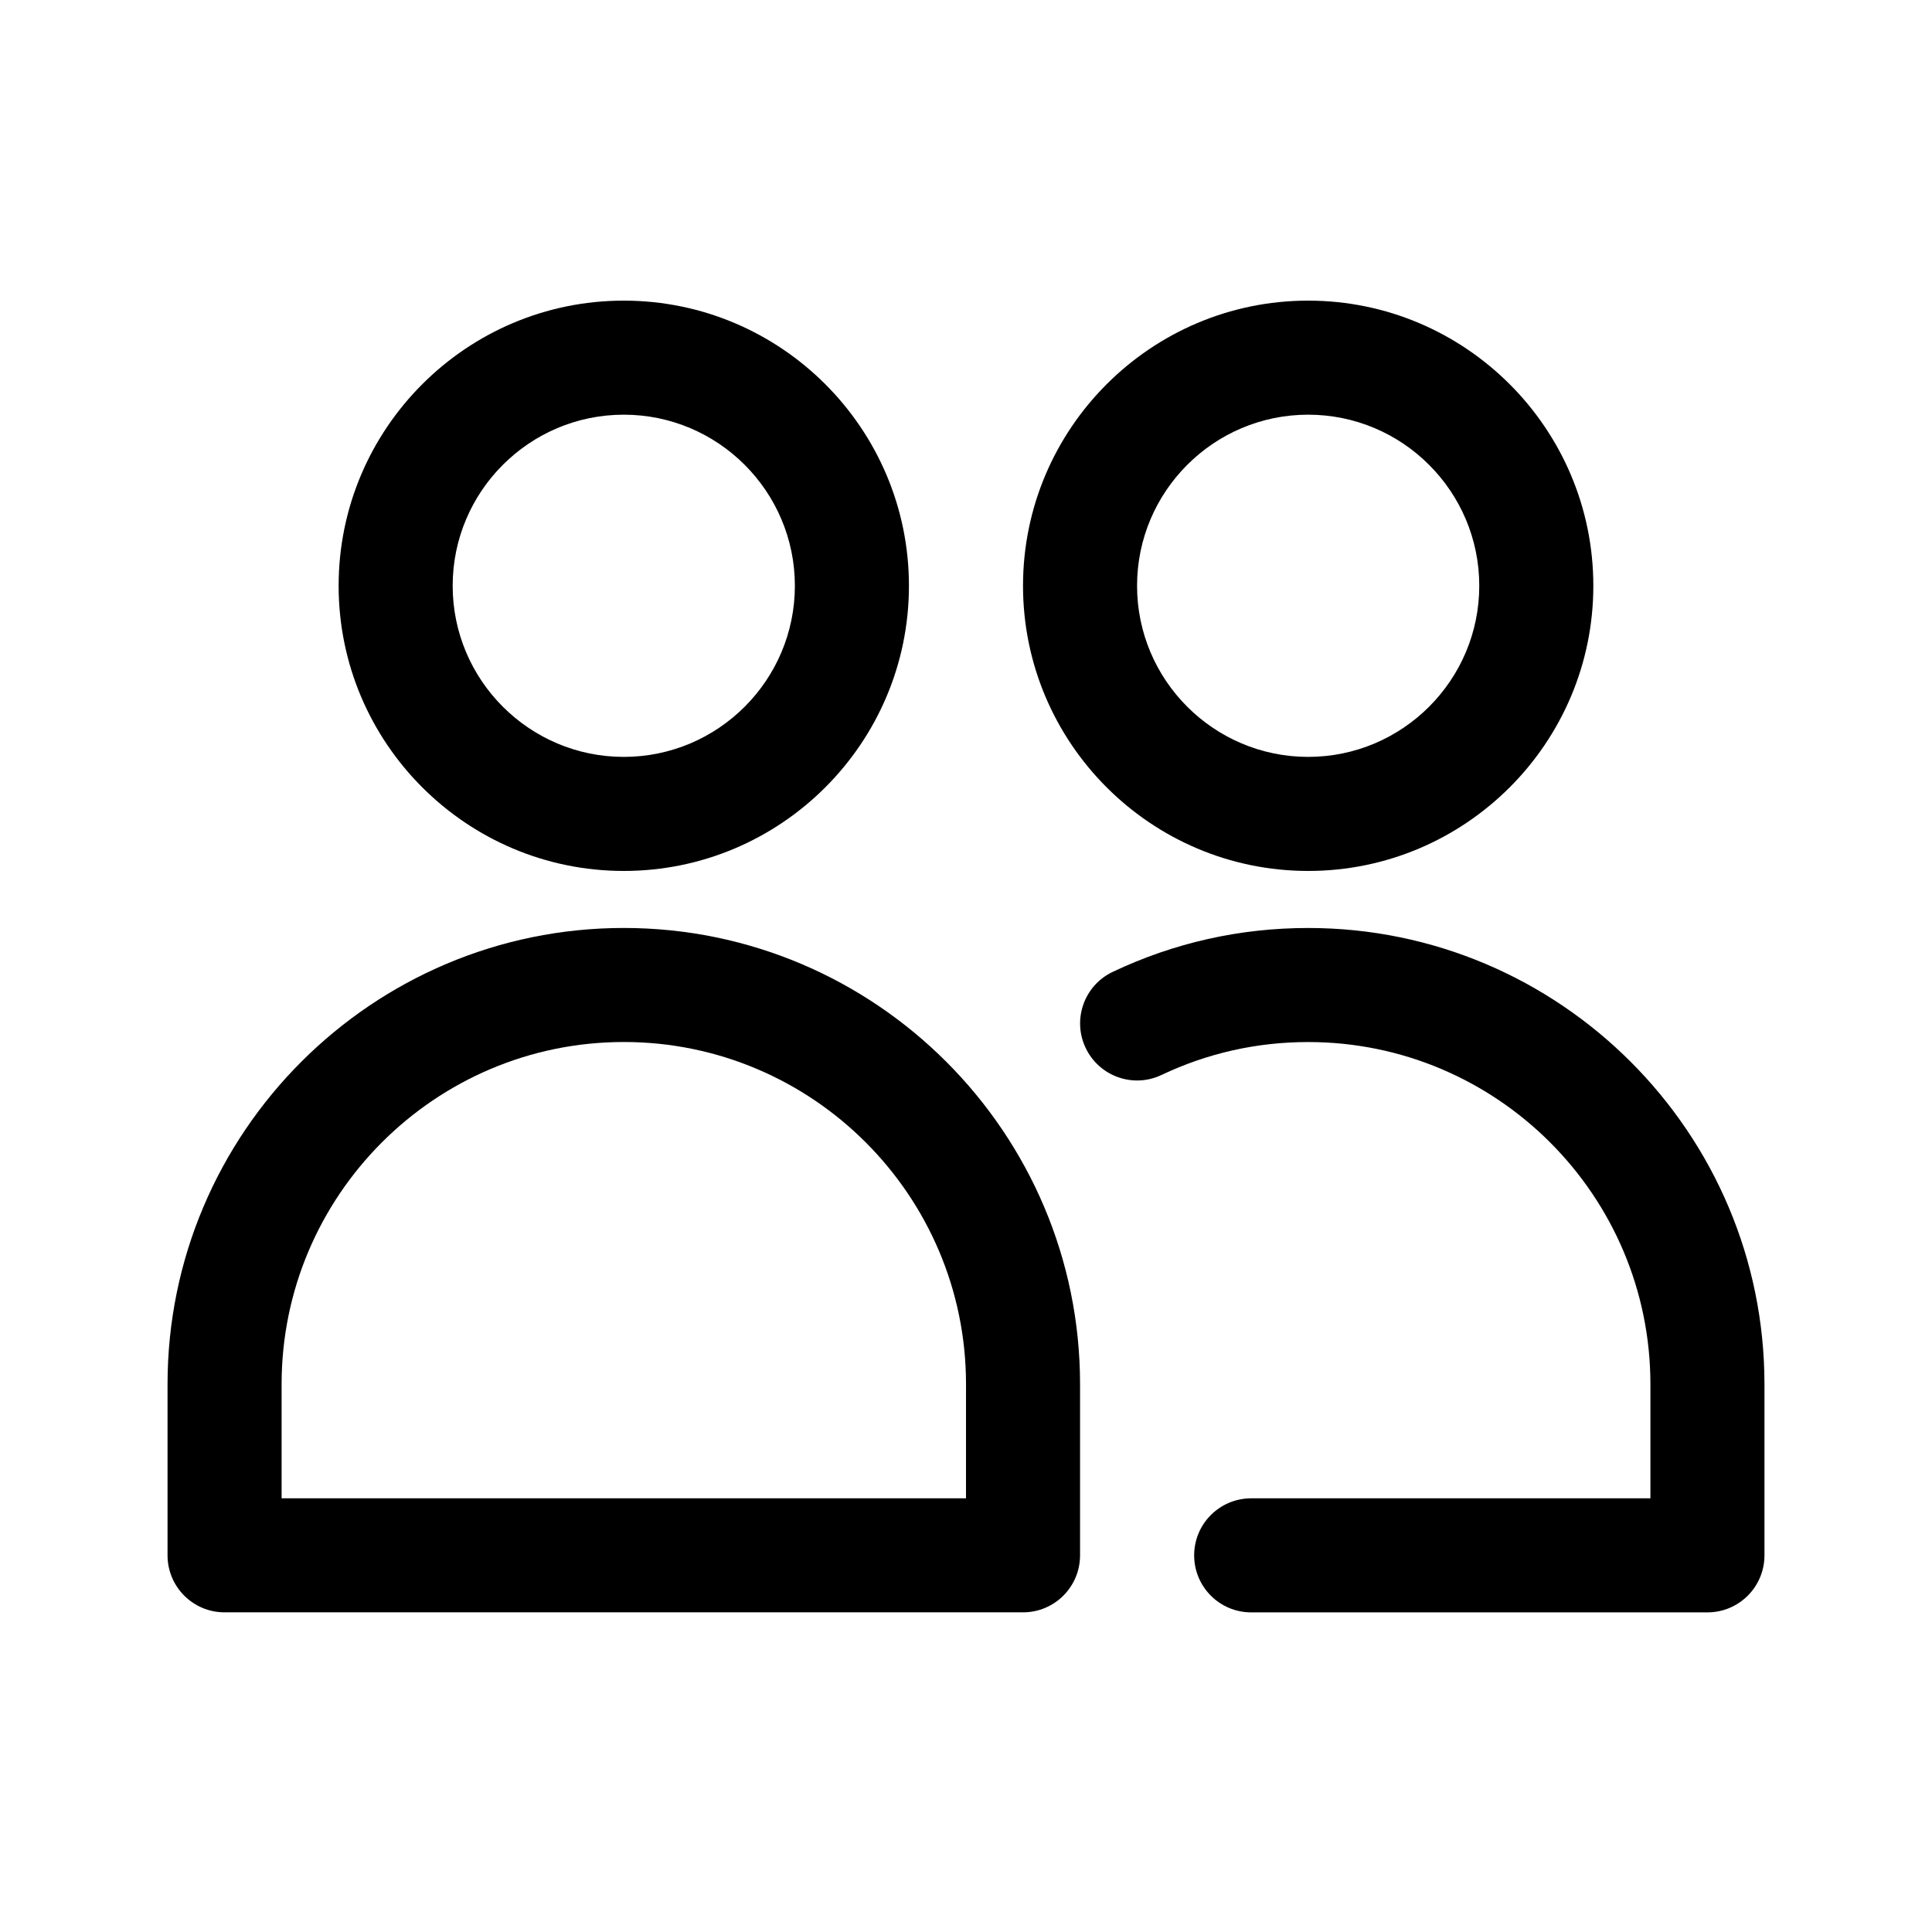 <?xml version="1.0" encoding="UTF-8"?>
<!-- Uploaded to: SVG Find, www.svgfind.com, Generator: SVG Find Mixer Tools -->
<svg fill="#000000" width="800px" height="800px" version="1.1" viewBox="144 144 512 512" xmlns="http://www.w3.org/2000/svg">
 <g>
  <path d="m233.74 299.24c0 41.672 33.902 75.57 75.57 75.57 41.672 0 75.57-33.902 75.57-75.57 0-41.672-33.902-75.57-75.57-75.57-41.668-0.004-75.57 33.898-75.57 75.57zm120.91 0c0 25.004-20.34 45.344-45.344 45.344s-45.344-20.34-45.344-45.344c0-25.004 20.34-45.344 45.344-45.344s45.344 20.34 45.344 45.344z"/>
  <path d="m309.31 389.92c-66.668 0-120.91 54.246-120.91 120.91v45.344c0 8.348 6.766 15.113 15.113 15.113h211.6c8.348 0 15.113-6.766 15.113-15.113v-45.344c0-66.668-54.246-120.91-120.91-120.91zm90.688 151.14h-181.37v-30.23c0-50.008 40.676-90.688 90.688-90.688 50.008 0 90.688 40.676 90.688 90.688z"/>
  <path d="m415.11 299.24c0 41.672 33.902 75.57 75.57 75.57 41.672 0 75.57-33.902 75.57-75.57 0-41.672-33.902-75.57-75.57-75.57-41.668-0.004-75.57 33.898-75.57 75.57zm120.91 0c0 25.004-20.34 45.344-45.344 45.344s-45.344-20.34-45.344-45.344c0-25.004 20.34-45.344 45.344-45.344s45.344 20.34 45.344 45.344z"/>
  <path d="m611.6 510.84v45.344c0 8.348-6.766 15.113-15.113 15.113h-120.91c-8.348 0-15.113-6.766-15.113-15.113 0-8.348 6.766-15.113 15.113-15.113h105.8v-30.23c0-50.008-40.676-90.688-90.688-90.688-13.602 0-26.672 2.934-38.855 8.715-7.527 3.594-16.555 0.383-20.133-7.176-3.578-7.535-0.367-16.555 7.176-20.133 16.266-7.711 33.695-11.633 51.812-11.633 66.668 0 120.91 54.246 120.91 120.91z"/>
 </g>
</svg>